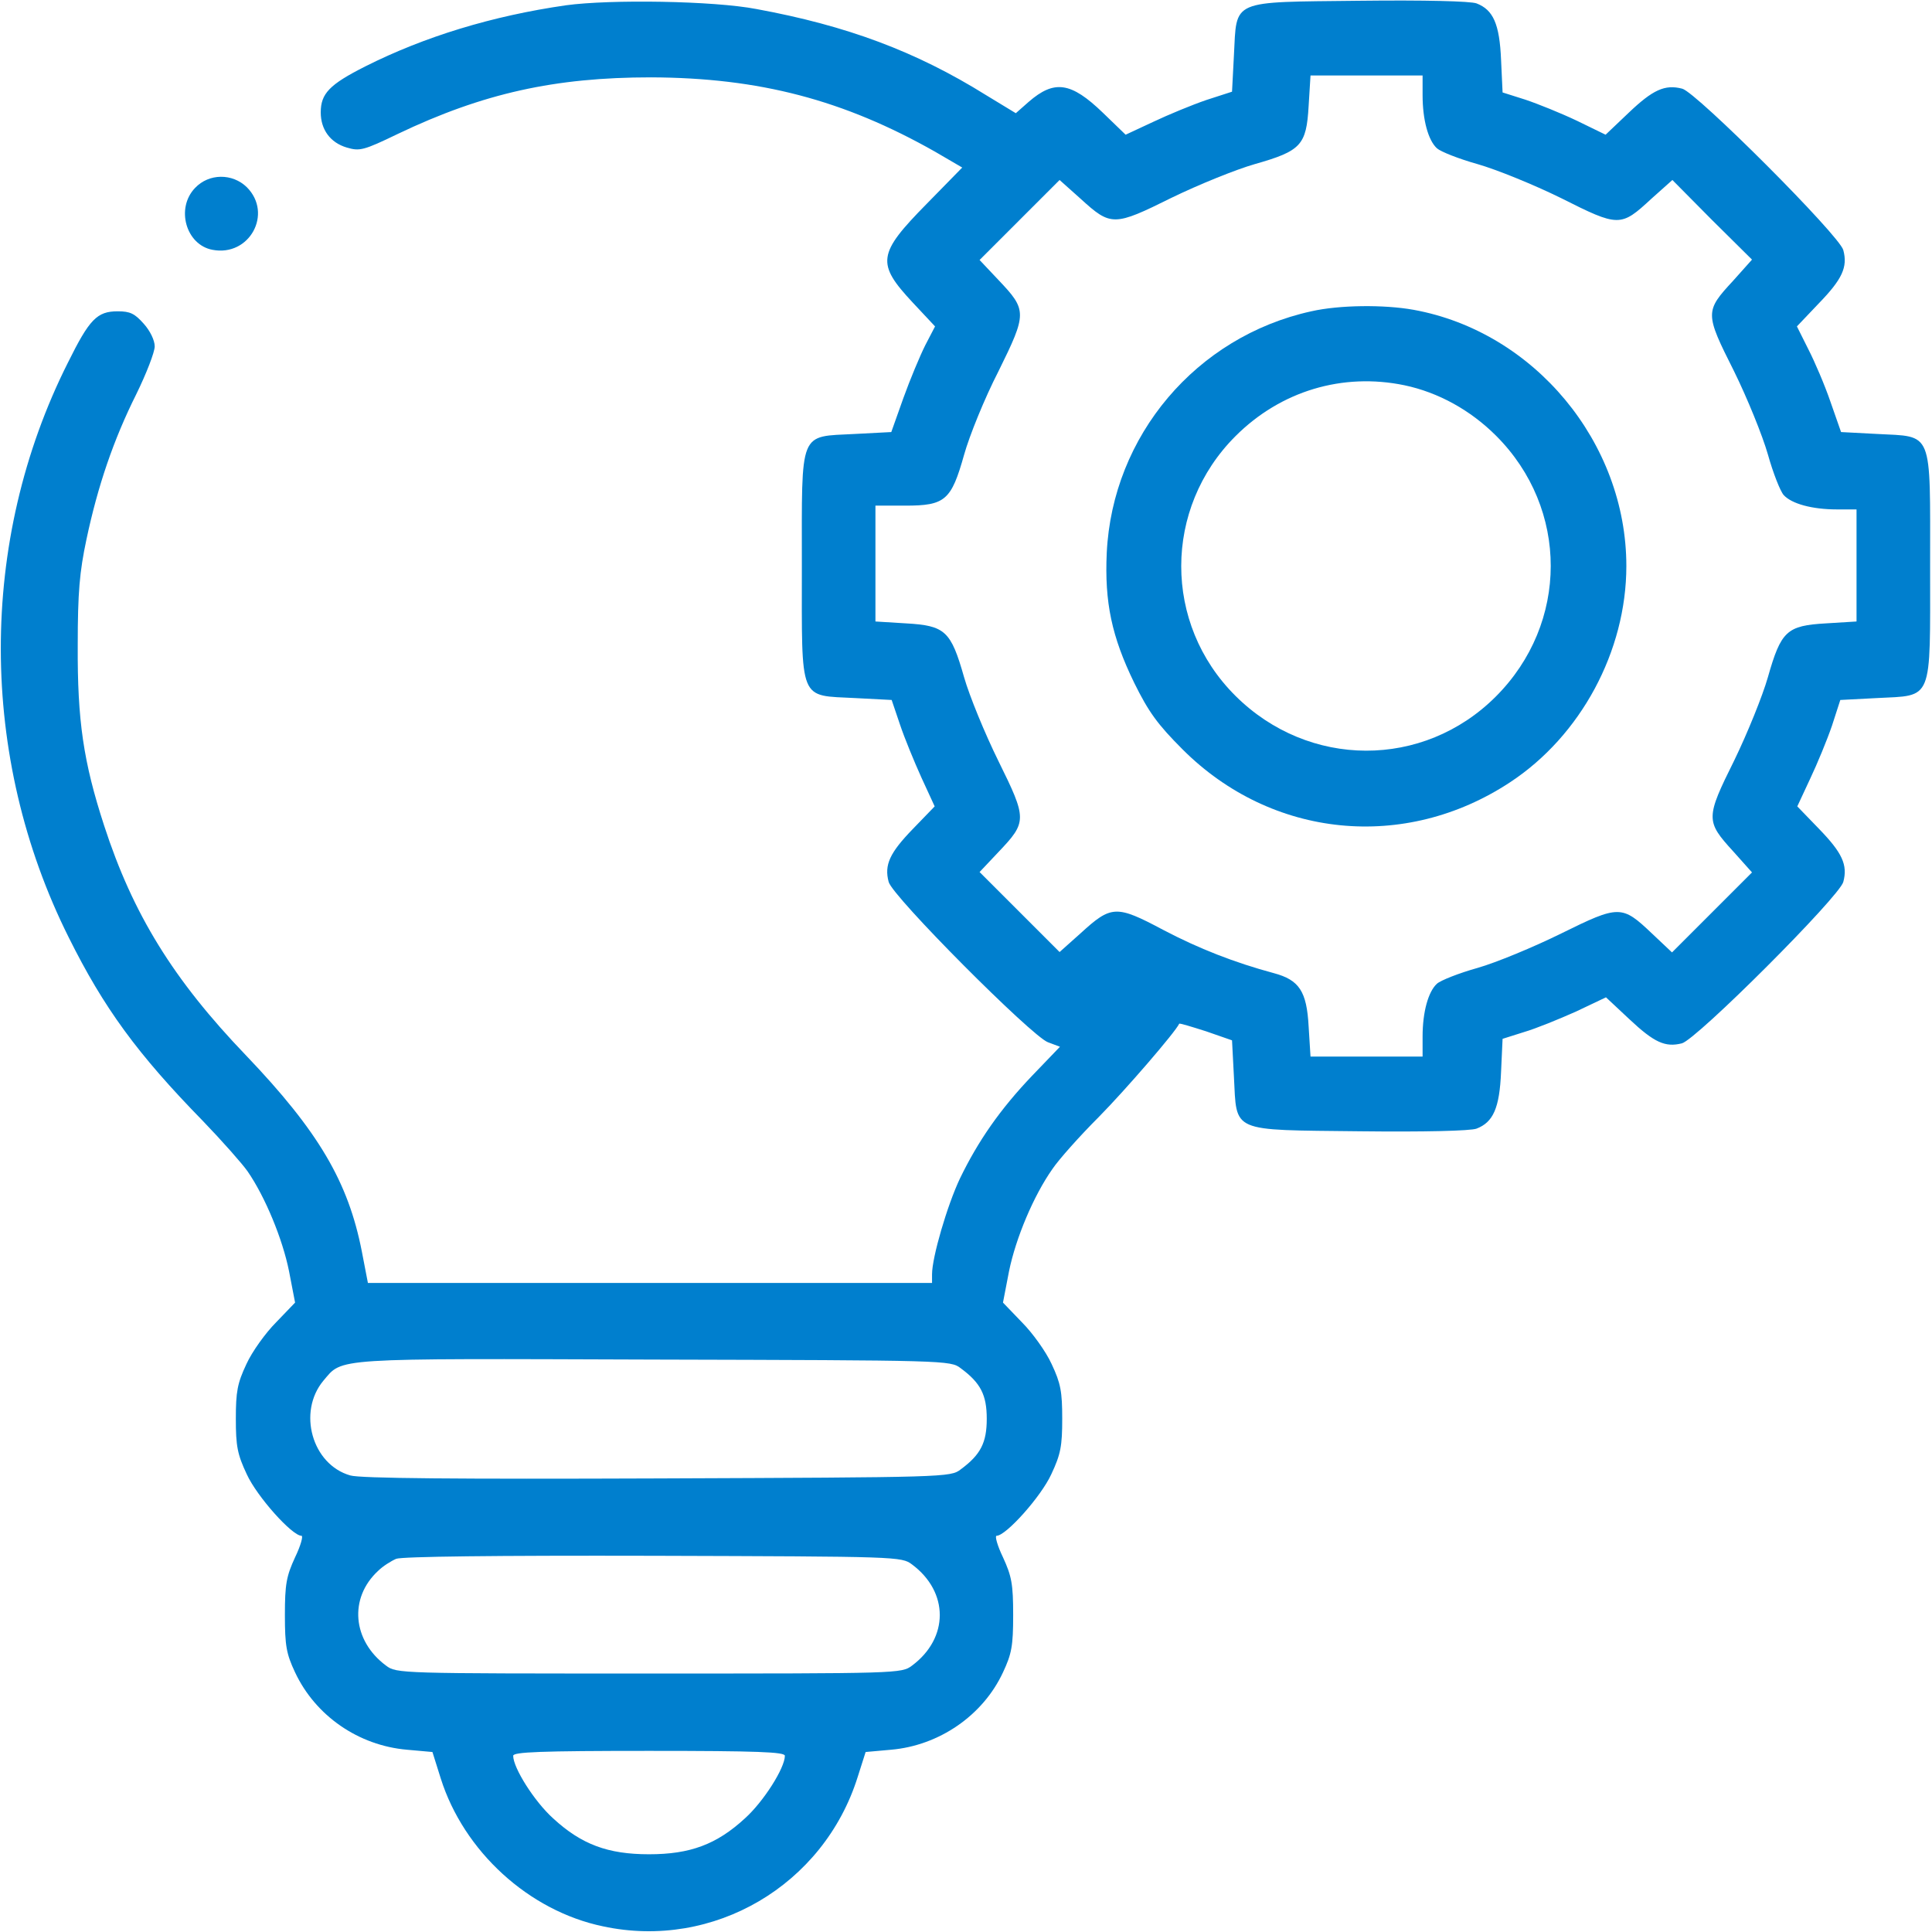<?xml version="1.0" standalone="no"?>
<!DOCTYPE svg PUBLIC "-//W3C//DTD SVG 20010904//EN"
 "http://www.w3.org/TR/2001/REC-SVG-20010904/DTD/svg10.dtd">
<svg version="1.0" xmlns="http://www.w3.org/2000/svg"
 width="512pt" height="512pt" viewBox="0 0 512 512"
 preserveAspectRatio="xMidYMid meet">

<g transform="translate(0,512) scale(0.1,-0.1)"
fill="#007FCE" stroke="none">
<path d="M1500 5106 c-195 -28 -375 -83 -532 -162 -95 -48 -118 -72 -118 -122
0 -45 25 -80 69 -93 34 -10 44 -8 135 36 226 108 417 150 671 150 288 -1 511
-60 753 -197 l72 -42 -94 -96 c-131 -133 -134 -158 -37 -262 l59 -63 -26 -50
c-14 -28 -40 -90 -58 -140 l-32 -90 -96 -5 c-150 -8 -141 14 -141 -350 0 -365
-9 -342 142 -350 l96 -5 22 -65 c12 -36 38 -99 57 -141 l35 -76 -58 -60 c-61
-63 -76 -95 -64 -140 9 -38 379 -409 422 -425 l32 -12 -73 -76 c-86 -90 -144
-174 -192 -273 -34 -72 -74 -209 -74 -254 l0 -23 -747 0 -748 0 -16 83 c-36
185 -115 319 -307 520 -193 201 -300 375 -376 609 -55 169 -71 278 -70 478 0
141 5 195 23 280 30 142 72 265 132 385 27 55 49 112 49 127 0 16 -12 41 -29
60 -24 27 -36 33 -69 33 -55 0 -75 -21 -132 -136 -238 -473 -237 -1045 2
-1523 93 -187 182 -309 356 -487 51 -53 104 -113 118 -133 47 -68 93 -180 110
-265 l16 -83 -50 -52 c-28 -28 -64 -78 -79 -111 -24 -51 -28 -73 -28 -145 0
-72 4 -94 29 -147 27 -59 120 -163 145 -163 5 0 -2 -26 -17 -57 -23 -50 -27
-71 -27 -153 0 -82 4 -103 27 -152 54 -115 168 -194 297 -205 l67 -6 22 -70
c61 -193 233 -351 430 -392 293 -63 585 109 675 396 l21 66 67 6 c128 11 244
91 297 205 23 49 27 70 27 152 0 82 -4 103 -27 153 -15 31 -22 57 -17 57 25 0
118 104 145 163 25 53 29 75 29 147 0 72 -4 94 -28 145 -15 33 -51 83 -79 111
l-50 52 16 83 c18 88 65 200 115 271 16 24 71 86 123 138 71 72 203 225 213
247 1 2 33 -8 71 -20 l69 -24 5 -96 c8 -150 -12 -141 333 -145 172 -2 294 1
310 7 44 17 61 54 65 151 l4 87 57 18 c31 9 92 34 137 54 l80 38 62 -58 c66
-62 95 -75 139 -64 38 9 419 390 428 428 12 45 -3 77 -64 140 l-58 60 34 73
c19 40 45 103 58 141 l22 68 96 5 c151 8 142 -14 142 350 0 364 9 342 -141
350 l-95 5 -28 80 c-15 44 -42 107 -59 140 l-30 60 58 61 c62 64 77 96 65 141
-9 38 -390 419 -427 428 -46 12 -78 -3 -142 -64 l-61 -58 -76 37 c-42 20 -104
45 -137 56 l-60 19 -4 86 c-4 96 -21 133 -65 150 -16 6 -138 9 -310 7 -345 -4
-325 5 -333 -145 l-5 -96 -68 -22 c-38 -13 -101 -39 -141 -58 l-73 -34 -60 58
c-85 82 -129 88 -197 29 l-34 -30 -79 48 c-186 116 -369 184 -608 228 -114 22
-388 26 -505 10z m2270 -238 c0 -66 15 -120 38 -141 10 -9 58 -28 108 -42 49
-14 148 -54 221 -90 153 -77 158 -77 239 -2 l56 50 105 -106 106 -105 -50 -56
c-75 -81 -75 -86 2 -239 36 -73 76 -172 90 -221 14 -50 33 -98 42 -108 21 -23
75 -38 141 -38 l52 0 0 -149 0 -148 -81 -5 c-104 -6 -119 -20 -154 -143 -14
-49 -54 -148 -89 -220 -76 -153 -76 -161 -3 -241 l50 -56 -106 -106 -106 -106
-53 50 c-80 76 -87 76 -241 0 -73 -36 -172 -77 -221 -91 -50 -14 -98 -33 -108
-42 -23 -21 -38 -75 -38 -140 l0 -53 -149 0 -148 0 -5 80 c-5 93 -25 123 -92
141 -104 28 -199 65 -294 115 -124 66 -137 65 -218 -9 l-56 -50 -106 106 -106
106 50 53 c76 80 76 87 0 241 -36 73 -77 173 -91 222 -35 123 -50 137 -154
143 l-81 5 0 153 0 154 79 0 c106 0 122 14 156 135 14 50 54 149 91 221 76
154 76 162 0 242 l-50 53 106 106 106 106 56 -50 c80 -73 88 -73 241 3 72 35
171 75 220 89 123 35 137 50 143 154 l5 81 148 0 149 0 0 -52z m-1224 -3374
c53 -39 69 -71 69 -134 0 -63 -16 -95 -69 -134 -27 -21 -38 -21 -804 -24 -527
-2 -789 0 -814 8 -101 29 -140 168 -71 251 52 61 16 59 875 56 777 -2 787 -2
814 -23z m-129 -520 c98 -73 98 -195 0 -268 -28 -21 -34 -21 -697 -21 -663 0
-669 0 -697 21 -89 66 -99 179 -21 251 12 12 34 26 48 32 16 6 259 9 682 8
649 -2 657 -2 685 -23z m-337 -507 c0 -32 -56 -121 -106 -166 -75 -69 -145
-95 -254 -95 -109 0 -179 26 -254 95 -50 45 -106 134 -106 166 0 10 71 13 360
13 289 0 360 -3 360 -13z"/>
<path d="M3475 4295 c-305 -67 -527 -330 -542 -640 -6 -131 13 -222 73 -345
38 -77 62 -110 128 -176 236 -236 589 -271 868 -87 187 123 308 347 308 573 0
327 -244 621 -564 679 -78 14 -196 13 -271 -4z m247 -196 c90 -19 175 -66 243
-134 193 -193 193 -497 -1 -691 -192 -192 -496 -191 -690 2 -192 191 -191 497
0 688 120 120 284 169 448 135z"/>
<path d="M517 4622 c-52 -54 -24 -151 46 -164 98 -19 161 96 91 166 -38 37
-100 37 -137 -2z"/>
</g>
</svg>
